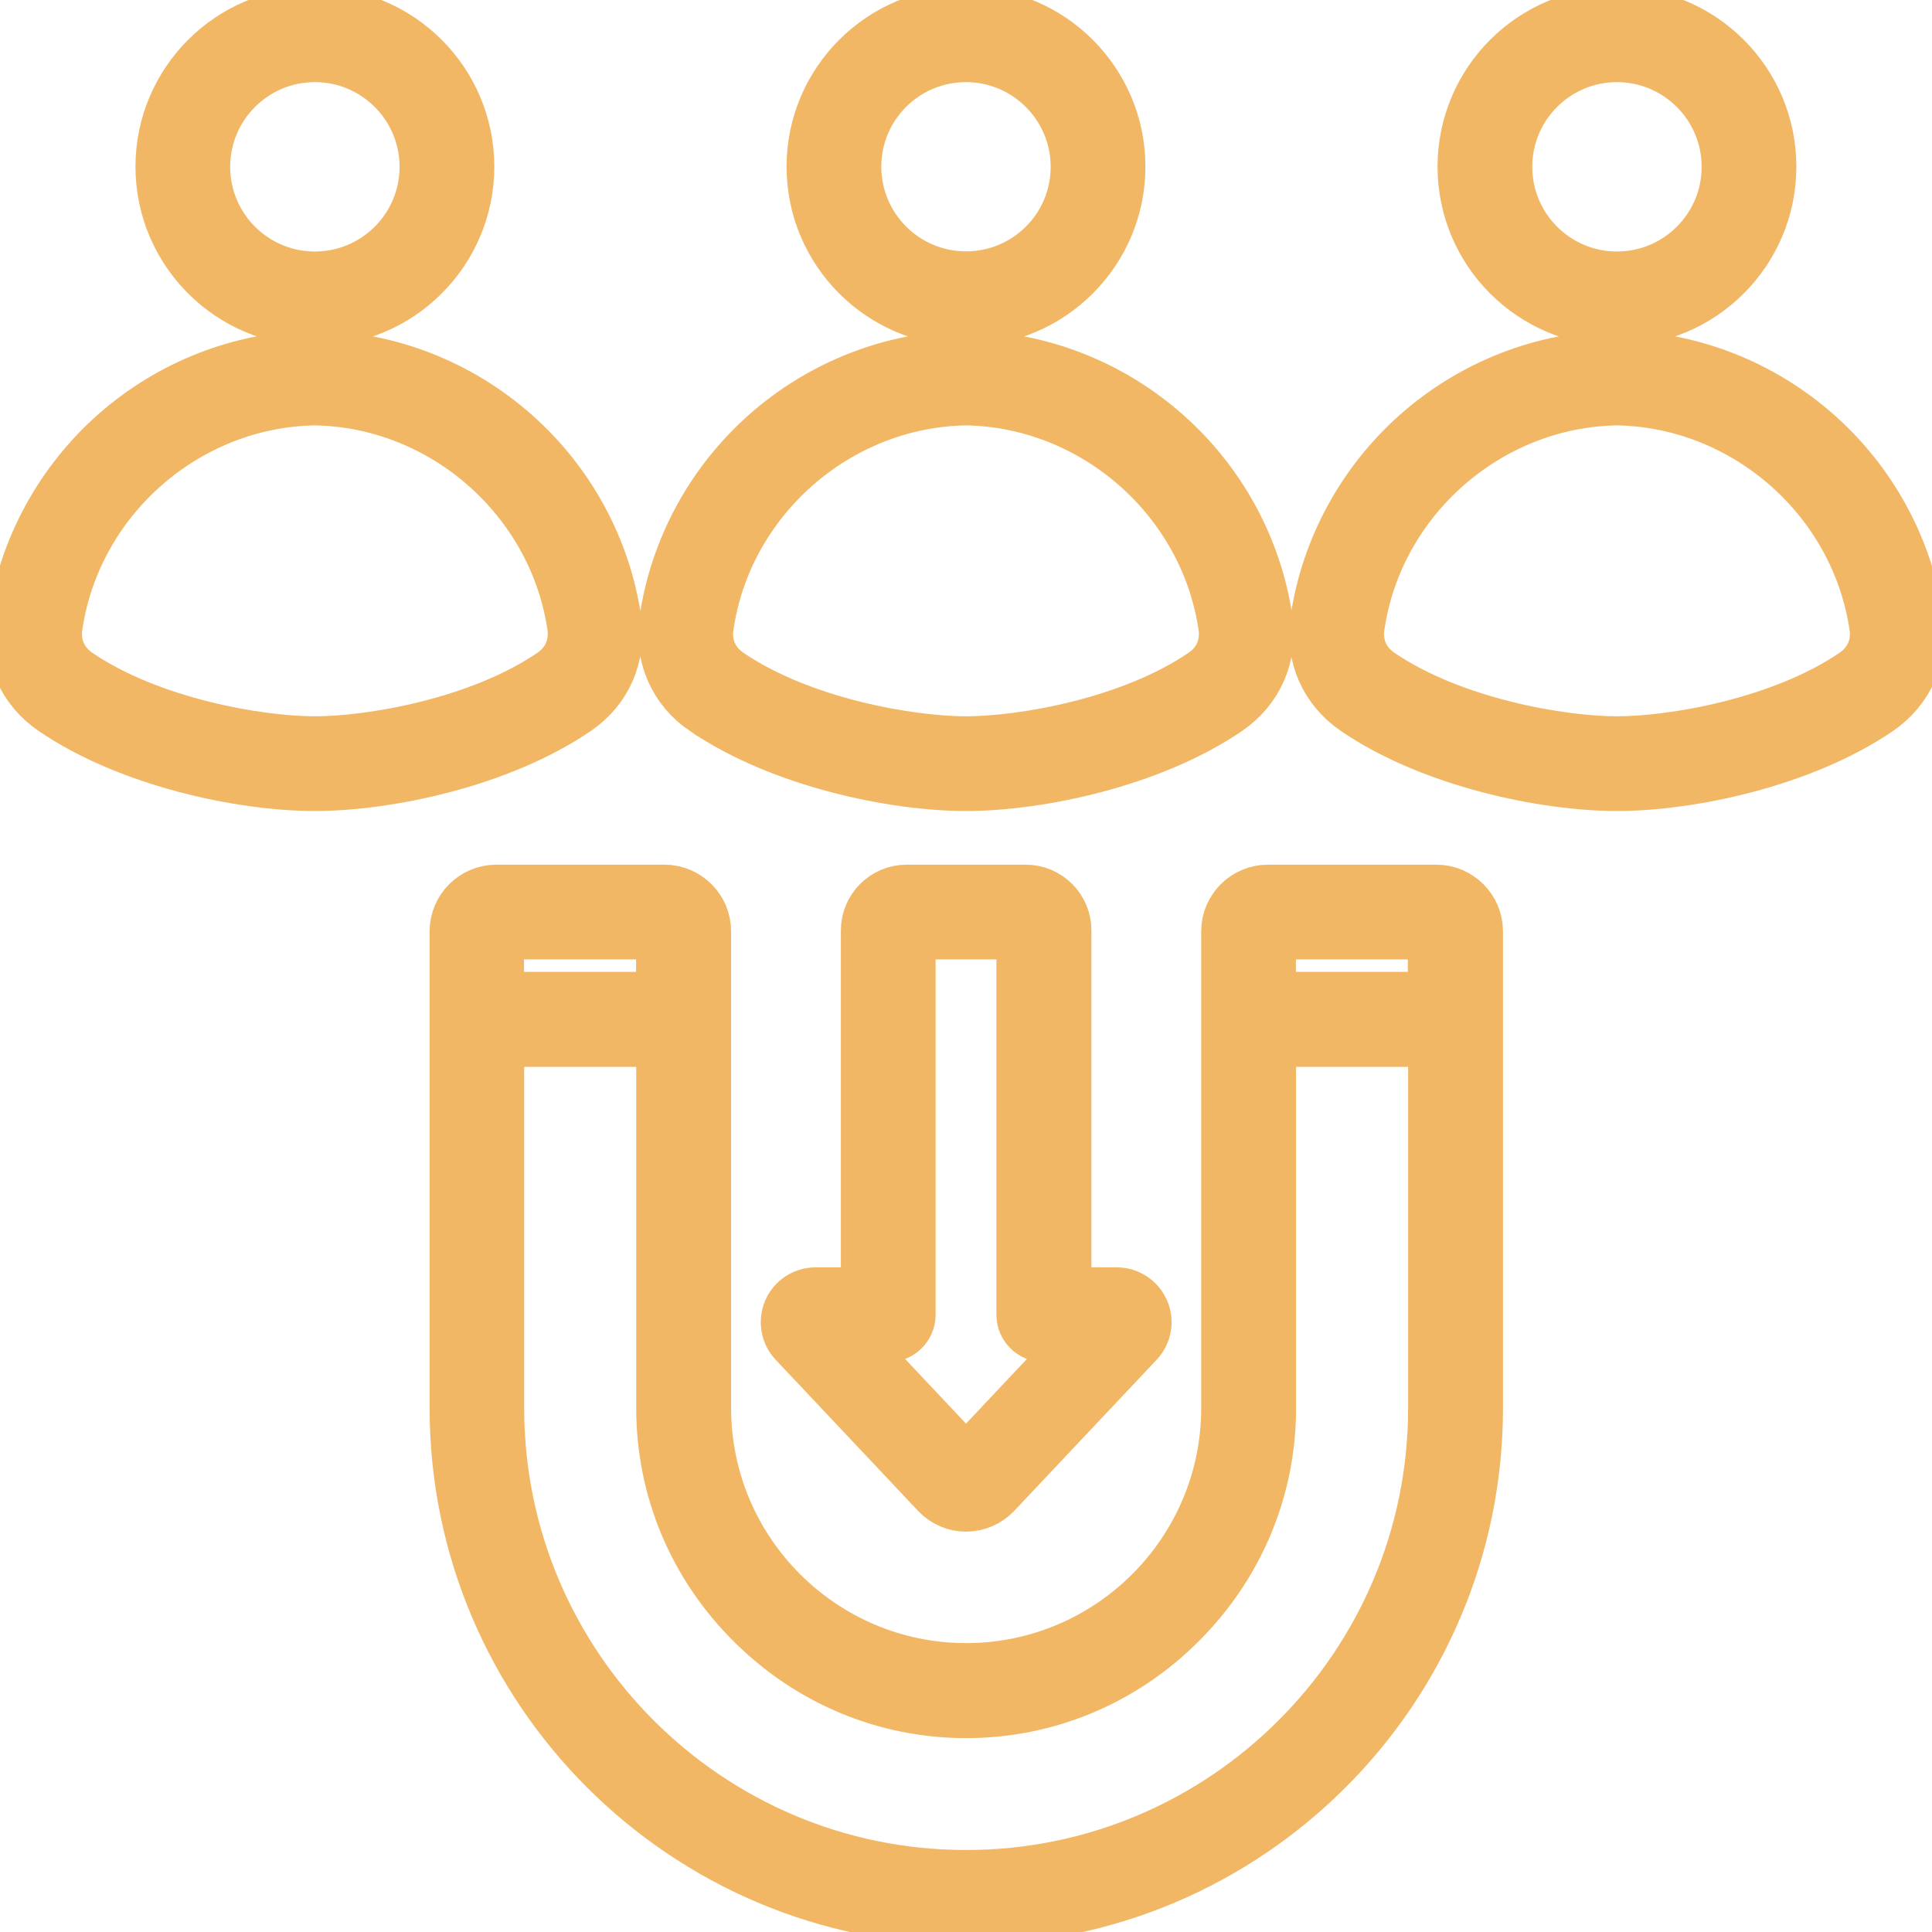 <svg width="69" height="69" viewBox="0 0 69 69" fill="none" xmlns="http://www.w3.org/2000/svg">
<g clip-path="url(#clip0_92_1178)">
<path d="M11.246 11.36C14.225 11.36 16.654 8.937 16.654 5.952C16.654 2.968 14.23 0.545 11.246 0.545C8.261 0.545 5.838 2.973 5.838 5.952C5.838 8.931 8.267 11.36 11.246 11.36ZM11.246 1.933C13.462 1.933 15.27 3.736 15.27 5.958C15.27 8.18 13.468 9.982 11.246 9.982C9.024 9.982 7.221 8.18 7.221 5.958C7.221 3.736 9.024 1.933 11.246 1.933ZM21.909 22.154C21.538 19.616 20.264 17.269 18.32 15.554C16.36 13.822 13.849 12.841 11.251 12.803H11.229C8.632 12.841 6.121 13.822 4.161 15.554C2.222 17.274 0.947 19.616 0.572 22.154C0.387 23.401 0.904 24.572 1.944 25.28C4.645 27.126 8.653 27.965 11.24 27.965C13.827 27.965 17.835 27.126 20.537 25.28C21.577 24.572 22.089 23.401 21.903 22.154H21.909ZM19.763 24.136C17.138 25.928 13.233 26.582 11.246 26.582C9.258 26.582 5.359 25.928 2.728 24.136C2.129 23.723 1.841 23.074 1.95 22.355C2.619 17.77 6.617 14.263 11.246 14.192C15.875 14.268 19.867 17.776 20.542 22.355C20.645 23.074 20.362 23.723 19.763 24.136ZM34.5 11.36C37.479 11.36 39.908 8.937 39.908 5.952C39.908 2.968 37.479 0.545 34.5 0.545C31.521 0.545 29.092 2.968 29.092 5.952C29.092 8.937 31.521 11.36 34.5 11.36ZM34.5 1.933C36.716 1.933 38.524 3.736 38.524 5.958C38.524 8.18 36.722 9.977 34.5 9.977C32.278 9.977 30.475 8.174 30.475 5.952C30.475 3.73 32.278 1.933 34.5 1.933ZM25.204 25.28C27.905 27.126 31.913 27.965 34.5 27.965C37.087 27.965 41.095 27.126 43.796 25.28C44.836 24.567 45.348 23.401 45.169 22.154C44.798 19.616 43.524 17.269 41.58 15.554C39.619 13.822 37.108 12.841 34.511 12.803H34.489C31.891 12.841 29.381 13.822 27.42 15.554C25.476 17.274 24.207 19.616 23.831 22.154C23.646 23.401 24.158 24.572 25.198 25.28H25.204ZM25.204 22.355C25.873 17.77 29.871 14.263 34.5 14.192C39.129 14.268 43.121 17.776 43.796 22.355C43.9 23.074 43.616 23.728 43.017 24.136C40.392 25.928 36.488 26.582 34.5 26.582C32.512 26.582 28.613 25.928 25.982 24.136C25.383 23.723 25.095 23.074 25.204 22.355ZM57.749 11.36C60.727 11.36 63.156 8.937 63.156 5.952C63.156 2.968 60.733 0.545 57.749 0.545C54.764 0.545 52.341 2.968 52.341 5.952C52.341 8.937 54.764 11.36 57.749 11.36ZM57.749 1.933C59.965 1.933 61.773 3.736 61.773 5.958C61.773 8.18 59.971 9.982 57.749 9.982C55.527 9.982 53.724 8.18 53.724 5.958C53.724 3.736 55.527 1.933 57.749 1.933ZM68.417 22.154C68.047 19.616 66.772 17.269 64.828 15.554C62.868 13.822 60.357 12.841 57.76 12.803H57.738C55.14 12.841 52.629 13.822 50.669 15.554C48.73 17.274 47.456 19.616 47.08 22.154C46.895 23.401 47.412 24.572 48.452 25.28C51.154 27.126 55.162 27.965 57.749 27.965C60.335 27.965 64.344 27.126 67.045 25.28C68.079 24.567 68.597 23.401 68.412 22.154H68.417ZM66.266 24.136C63.641 25.928 59.736 26.582 57.749 26.582C55.761 26.582 51.861 25.928 49.231 24.136C48.632 23.723 48.343 23.074 48.452 22.355C49.122 17.77 53.12 14.263 57.749 14.192C62.378 14.268 66.37 17.776 67.045 22.355C67.154 23.074 66.865 23.723 66.266 24.136ZM36.618 31.881H32.381C31.635 31.881 31.031 32.485 31.031 33.231V46.263H29.125C28.744 46.263 28.395 46.492 28.248 46.84C28.101 47.189 28.166 47.597 28.428 47.875L33.52 53.278C33.776 53.55 34.135 53.702 34.505 53.702C34.876 53.702 35.235 53.544 35.491 53.278L40.583 47.875C40.844 47.597 40.915 47.189 40.763 46.84C40.61 46.492 40.267 46.263 39.886 46.263H37.98V33.231C37.98 32.485 37.375 31.881 36.629 31.881H36.618ZM38.884 47.646L34.5 52.303L30.116 47.646H31.722C32.104 47.646 32.414 47.336 32.414 46.955V33.264H36.586V46.955C36.586 47.336 36.896 47.646 37.277 47.646H38.884ZM51.279 31.881H45.283C44.52 31.881 43.9 32.501 43.9 33.264V50.288C43.9 55.467 39.684 59.682 34.505 59.682C29.326 59.682 25.111 55.467 25.111 50.288V33.264C25.111 32.501 24.49 31.881 23.728 31.881H17.726C16.964 31.881 16.343 32.501 16.343 33.264V50.288C16.343 60.308 24.496 68.455 34.511 68.455C44.526 68.455 52.678 60.308 52.678 50.288V33.264C52.678 32.501 52.058 31.881 51.295 31.881H51.279ZM51.279 33.264V35.709H45.283V33.264H51.279ZM23.717 33.264V35.709H17.715V33.264H23.717ZM34.5 67.072C25.247 67.072 17.721 59.546 17.721 50.293V37.103H23.722V50.293C23.722 53.158 24.85 55.859 26.897 57.901C28.945 59.949 31.646 61.076 34.505 61.076C37.364 61.076 40.071 59.949 42.113 57.901C44.161 55.853 45.288 53.152 45.288 50.293V37.103H51.29V50.293C51.29 59.546 43.758 67.072 34.505 67.072H34.5Z" fill="#F2B764" stroke="#F2B764" stroke-width="2" stroke-miterlimit="10"/>
</g>
<defs>
<clipPath id="clip0_92_1178">
<rect width="69" height="69" fill="white"/>
</clipPath>
</defs>
</svg>
